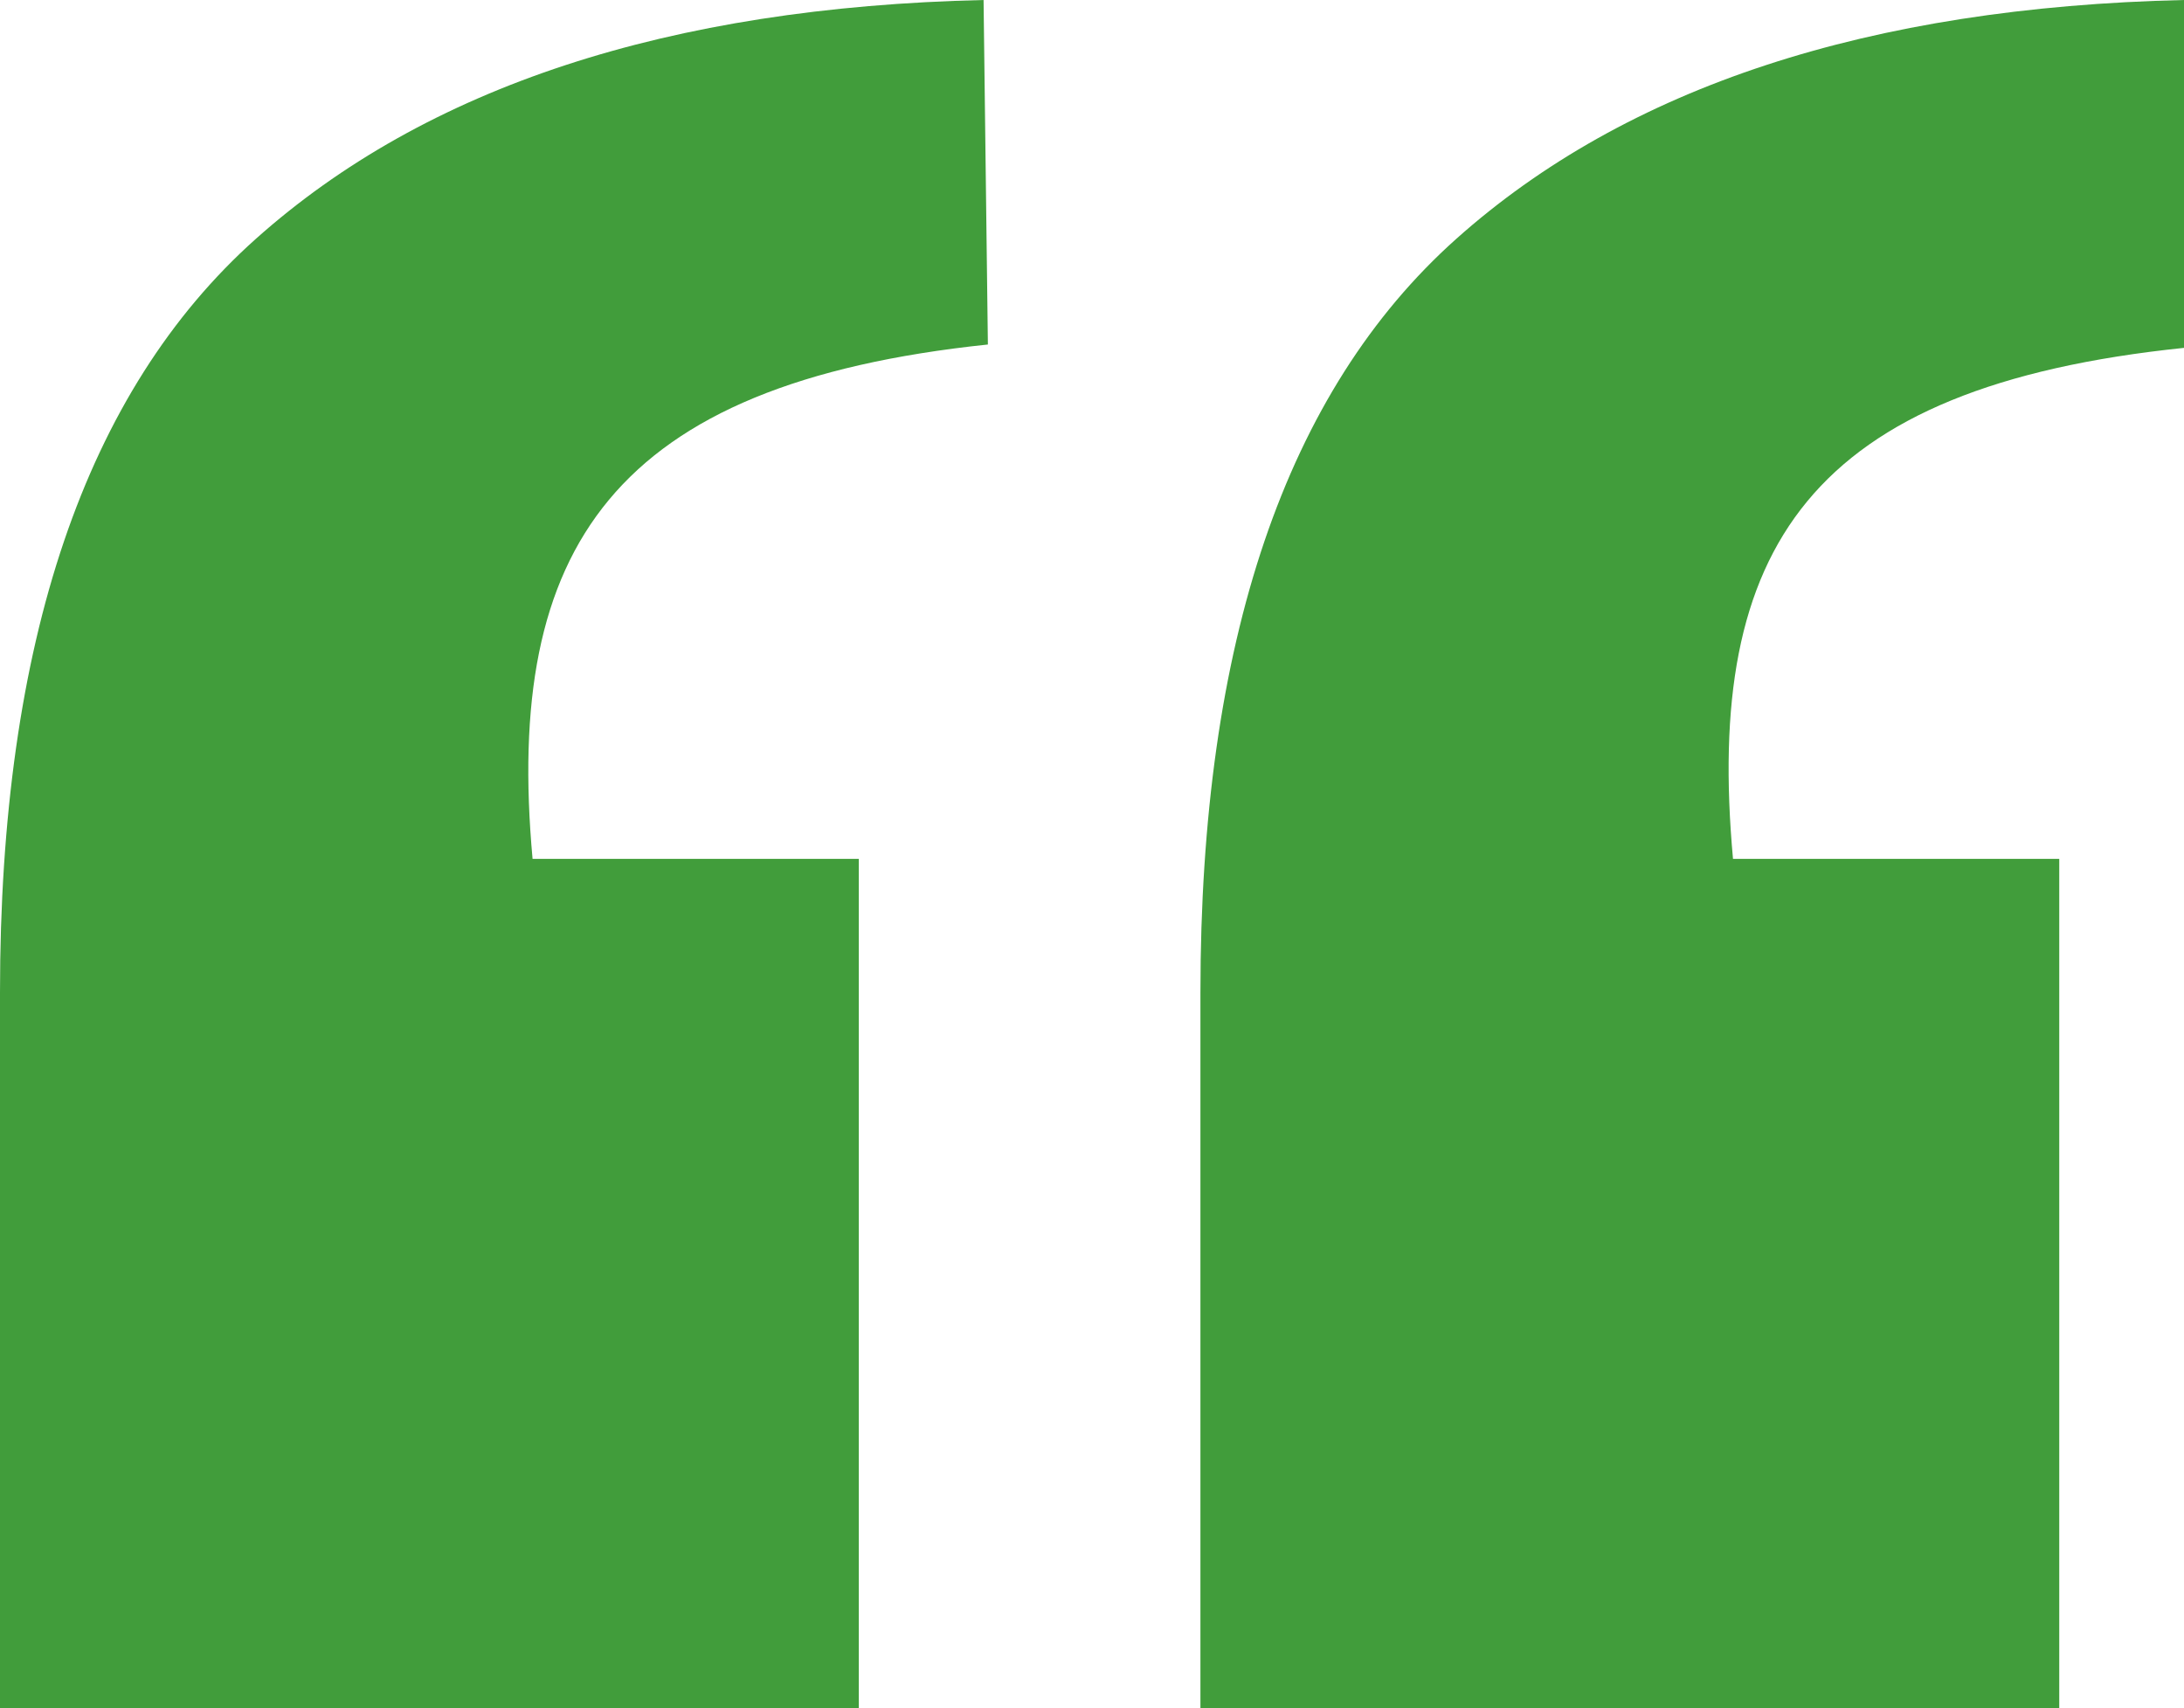 <?xml version="1.0" encoding="UTF-8" standalone="no"?><svg xmlns="http://www.w3.org/2000/svg" xmlns:xlink="http://www.w3.org/1999/xlink" fill="#419d3b" height="356" preserveAspectRatio="xMidYMid meet" version="1" viewBox="0.0 0.0 455.2 356.0" width="455.2" zoomAndPan="magnify"><g id="change1_1"><path d="M111,179h68v177H0V206.8c0-73,17.8-125.3,53.3-157C88.8,18.1,139.4,1.5,205,0l0.9,71.8C127.7,80,105.1,114.2,111,179z M361.2,179h68v177h-179V206.8c0-73,17.8-125.3,53.3-157C339,18.1,389.6,1.5,455.2,0v72.5C377,80.6,355.3,114.2,361.2,179z"/></g></svg>
